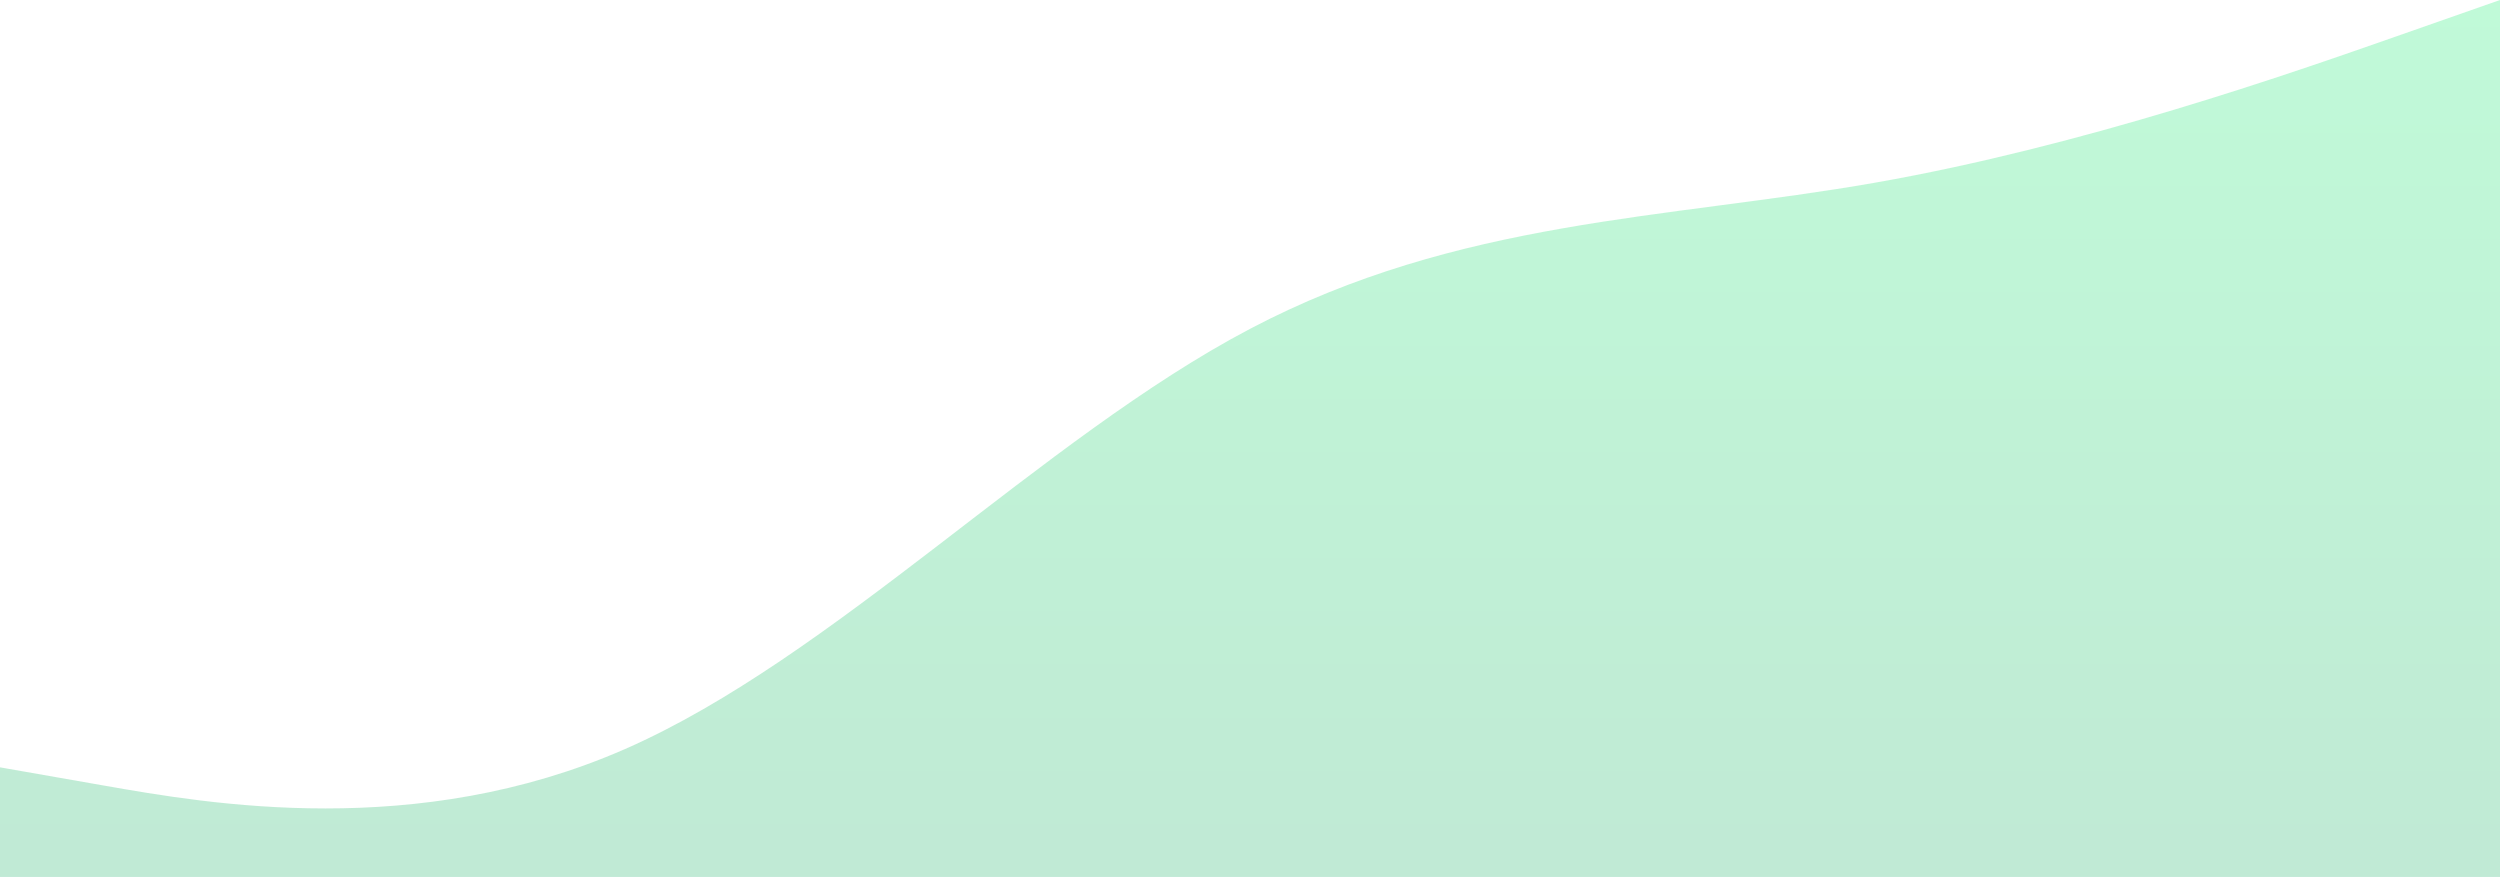 <svg width="1280" height="449" viewBox="0 0 1280 449" fill="none" xmlns="http://www.w3.org/2000/svg">
<path fill-rule="evenodd" clip-rule="evenodd" d="M0 392.875L53.333 402.229C106.667 411.583 213.333 430.292 320 383.521C426.667 336.75 533.333 224.5 640 168.375C746.667 112.25 853.333 112.25 960 93.542C1066.67 74.833 1173.33 37.417 1226.67 18.708L1280 0V449H1226.67C1173.33 449 1066.67 449 960 449C853.333 449 746.667 449 640 449C533.333 449 426.667 449 320 449C213.333 449 106.667 449 53.333 449H0V392.875Z" fill="url(#paint0_linear_35_85)" fill-opacity="0.25"/>
<defs>
<linearGradient id="paint0_linear_35_85" x1="640" y1="0" x2="640" y2="449" gradientUnits="userSpaceOnUse">
<stop stop-color="#03EC64"/>
<stop offset="1" stop-color="#02AA56"/>
</linearGradient>
</defs>
</svg>
